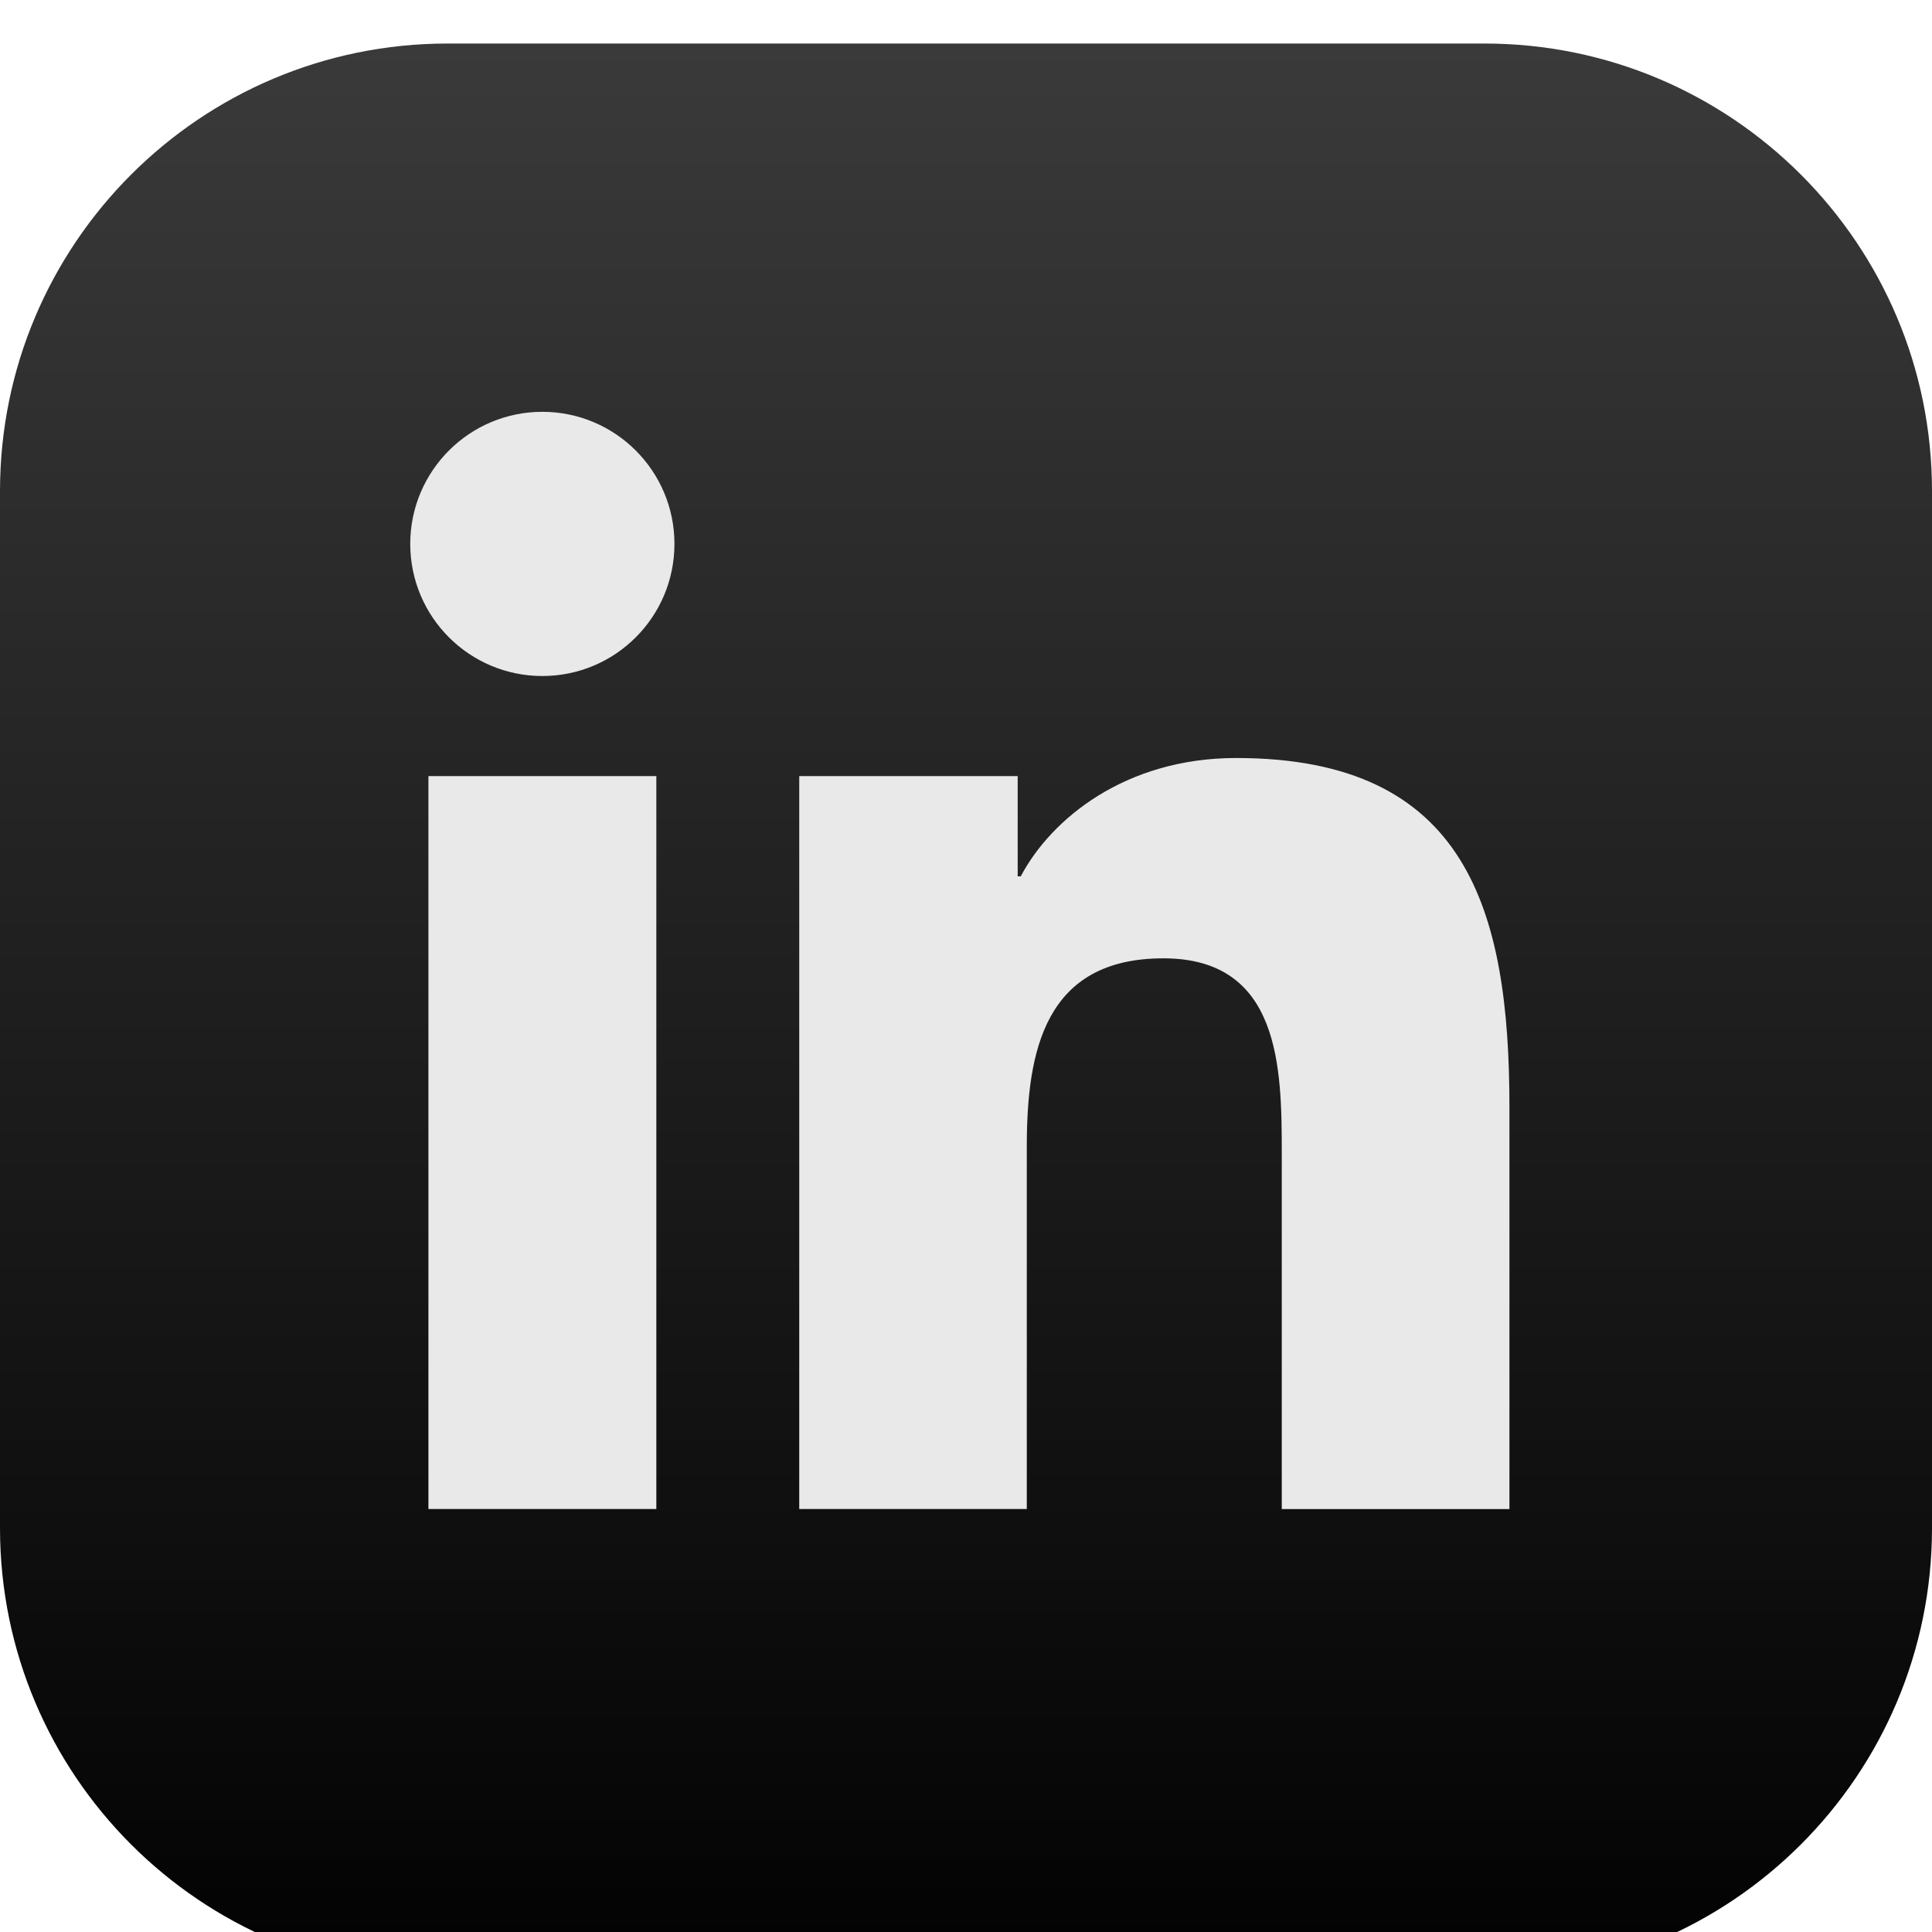 <svg width="32" height="32" viewBox="0 0 32 32" fill="none" xmlns="http://www.w3.org/2000/svg">
<g clip-path="url(#clip0_5022_3814)">
<g filter="url(#filter0_i_5022_3814)">
<path d="M24.587 0H7.413C3.319 0 0 3.319 0 7.413V24.587C0 28.681 3.319 32 7.413 32H24.587C28.681 32 32 28.681 32 24.587V7.413C32 3.319 28.681 0 24.587 0Z" fill="url(#paint0_linear_5022_3814)"/>
</g>
<path d="M8.983 11.197C10.191 11.197 11.171 10.218 11.171 9.009C11.171 7.801 10.191 6.821 8.983 6.821C7.775 6.821 6.795 7.801 6.795 9.009C6.795 10.218 7.775 11.197 8.983 11.197Z" fill="#E9E9E9"/>
<path d="M13.238 12.855V24.994H17.007V18.991C17.007 17.407 17.305 15.873 19.269 15.873C21.206 15.873 21.23 17.684 21.23 19.091V24.995H25.001V18.338C25.001 15.068 24.297 12.555 20.475 12.555C18.64 12.555 17.41 13.562 16.907 14.515H16.856V12.855H13.238ZM7.096 12.855H10.871V24.994H7.096V12.855Z" fill="#E9E9E9"/>
</g>
<defs>
<filter id="filter0_i_5022_3814" x="0" y="0" width="32" height="32.144" filterUnits="userSpaceOnUse" color-interpolation-filters="sRGB">
<feFlood flood-opacity="0" result="BackgroundImageFix"/>
<feBlend mode="normal" in="SourceGraphic" in2="BackgroundImageFix" result="shape"/>
<feColorMatrix in="SourceAlpha" type="matrix" values="0 0 0 0 0 0 0 0 0 0 0 0 0 0 0 0 0 0 127 0" result="hardAlpha"/>
<feOffset dy="0.721"/>
<feGaussianBlur stdDeviation="0.072"/>
<feComposite in2="hardAlpha" operator="arithmetic" k2="-1" k3="1"/>
<feColorMatrix type="matrix" values="0 0 0 0 0.431 0 0 0 0 0.431 0 0 0 0 0.431 0 0 0 1 0"/>
<feBlend mode="normal" in2="shape" result="effect1_innerShadow_5022_3814"/>
</filter>
<linearGradient id="paint0_linear_5022_3814" x1="16" y1="0" x2="16" y2="32" gradientUnits="userSpaceOnUse">
<stop stop-color="#3A3A3A"/>
<stop offset="1" stop-color="#020202"/>
</linearGradient>
<clipPath id="clip0_5022_3814">
<rect width="32" height="32" fill="white"/>
</clipPath>
</defs>
</svg>
